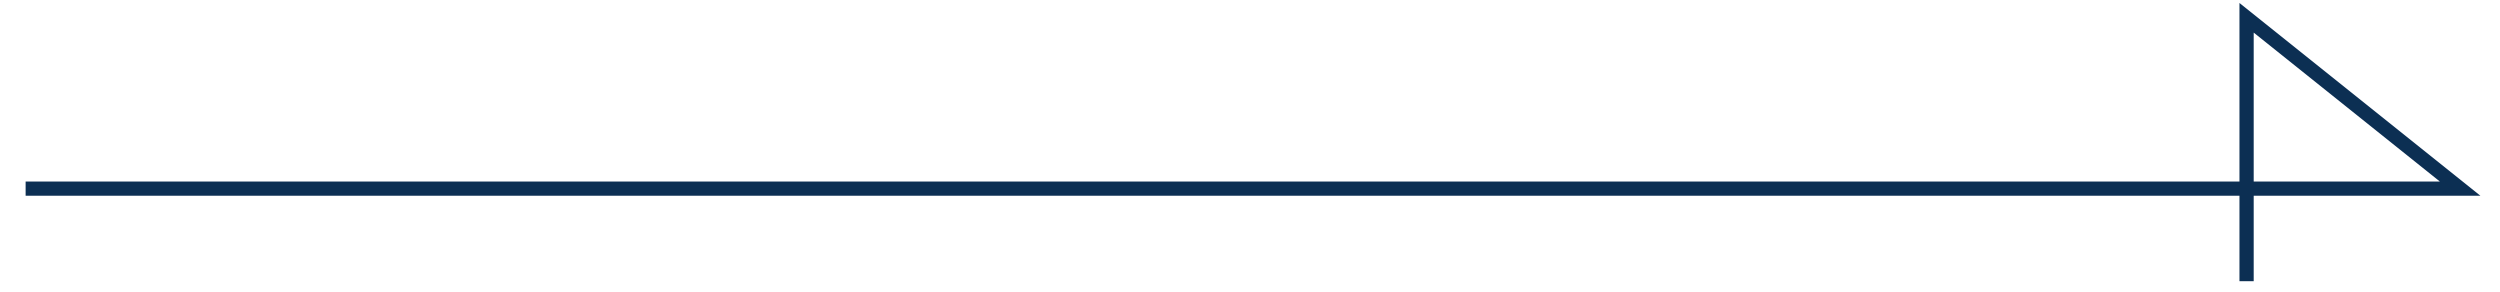 <?xml version="1.0" encoding="utf-8"?>
<!-- Generator: Adobe Illustrator 24.0.2, SVG Export Plug-In . SVG Version: 6.00 Build 0)  -->
<svg version="1.1" id="レイヤー_1" xmlns="http://www.w3.org/2000/svg" xmlns:xlink="http://www.w3.org/1999/xlink" x="0px"
	 y="0px" viewBox="0 0 351.2 41" style="enable-background:new 0 0 351.2 41;" xml:space="preserve">
<style type="text/css">
	.st0{fill:none;stroke:#0C2F53;stroke-width:2;stroke-miterlimit:10;}
</style>
<polyline class="st0" points="3.6,26.5 345.6,26.5 315.6,2.5 315.6,39.5 "/>
</svg>
